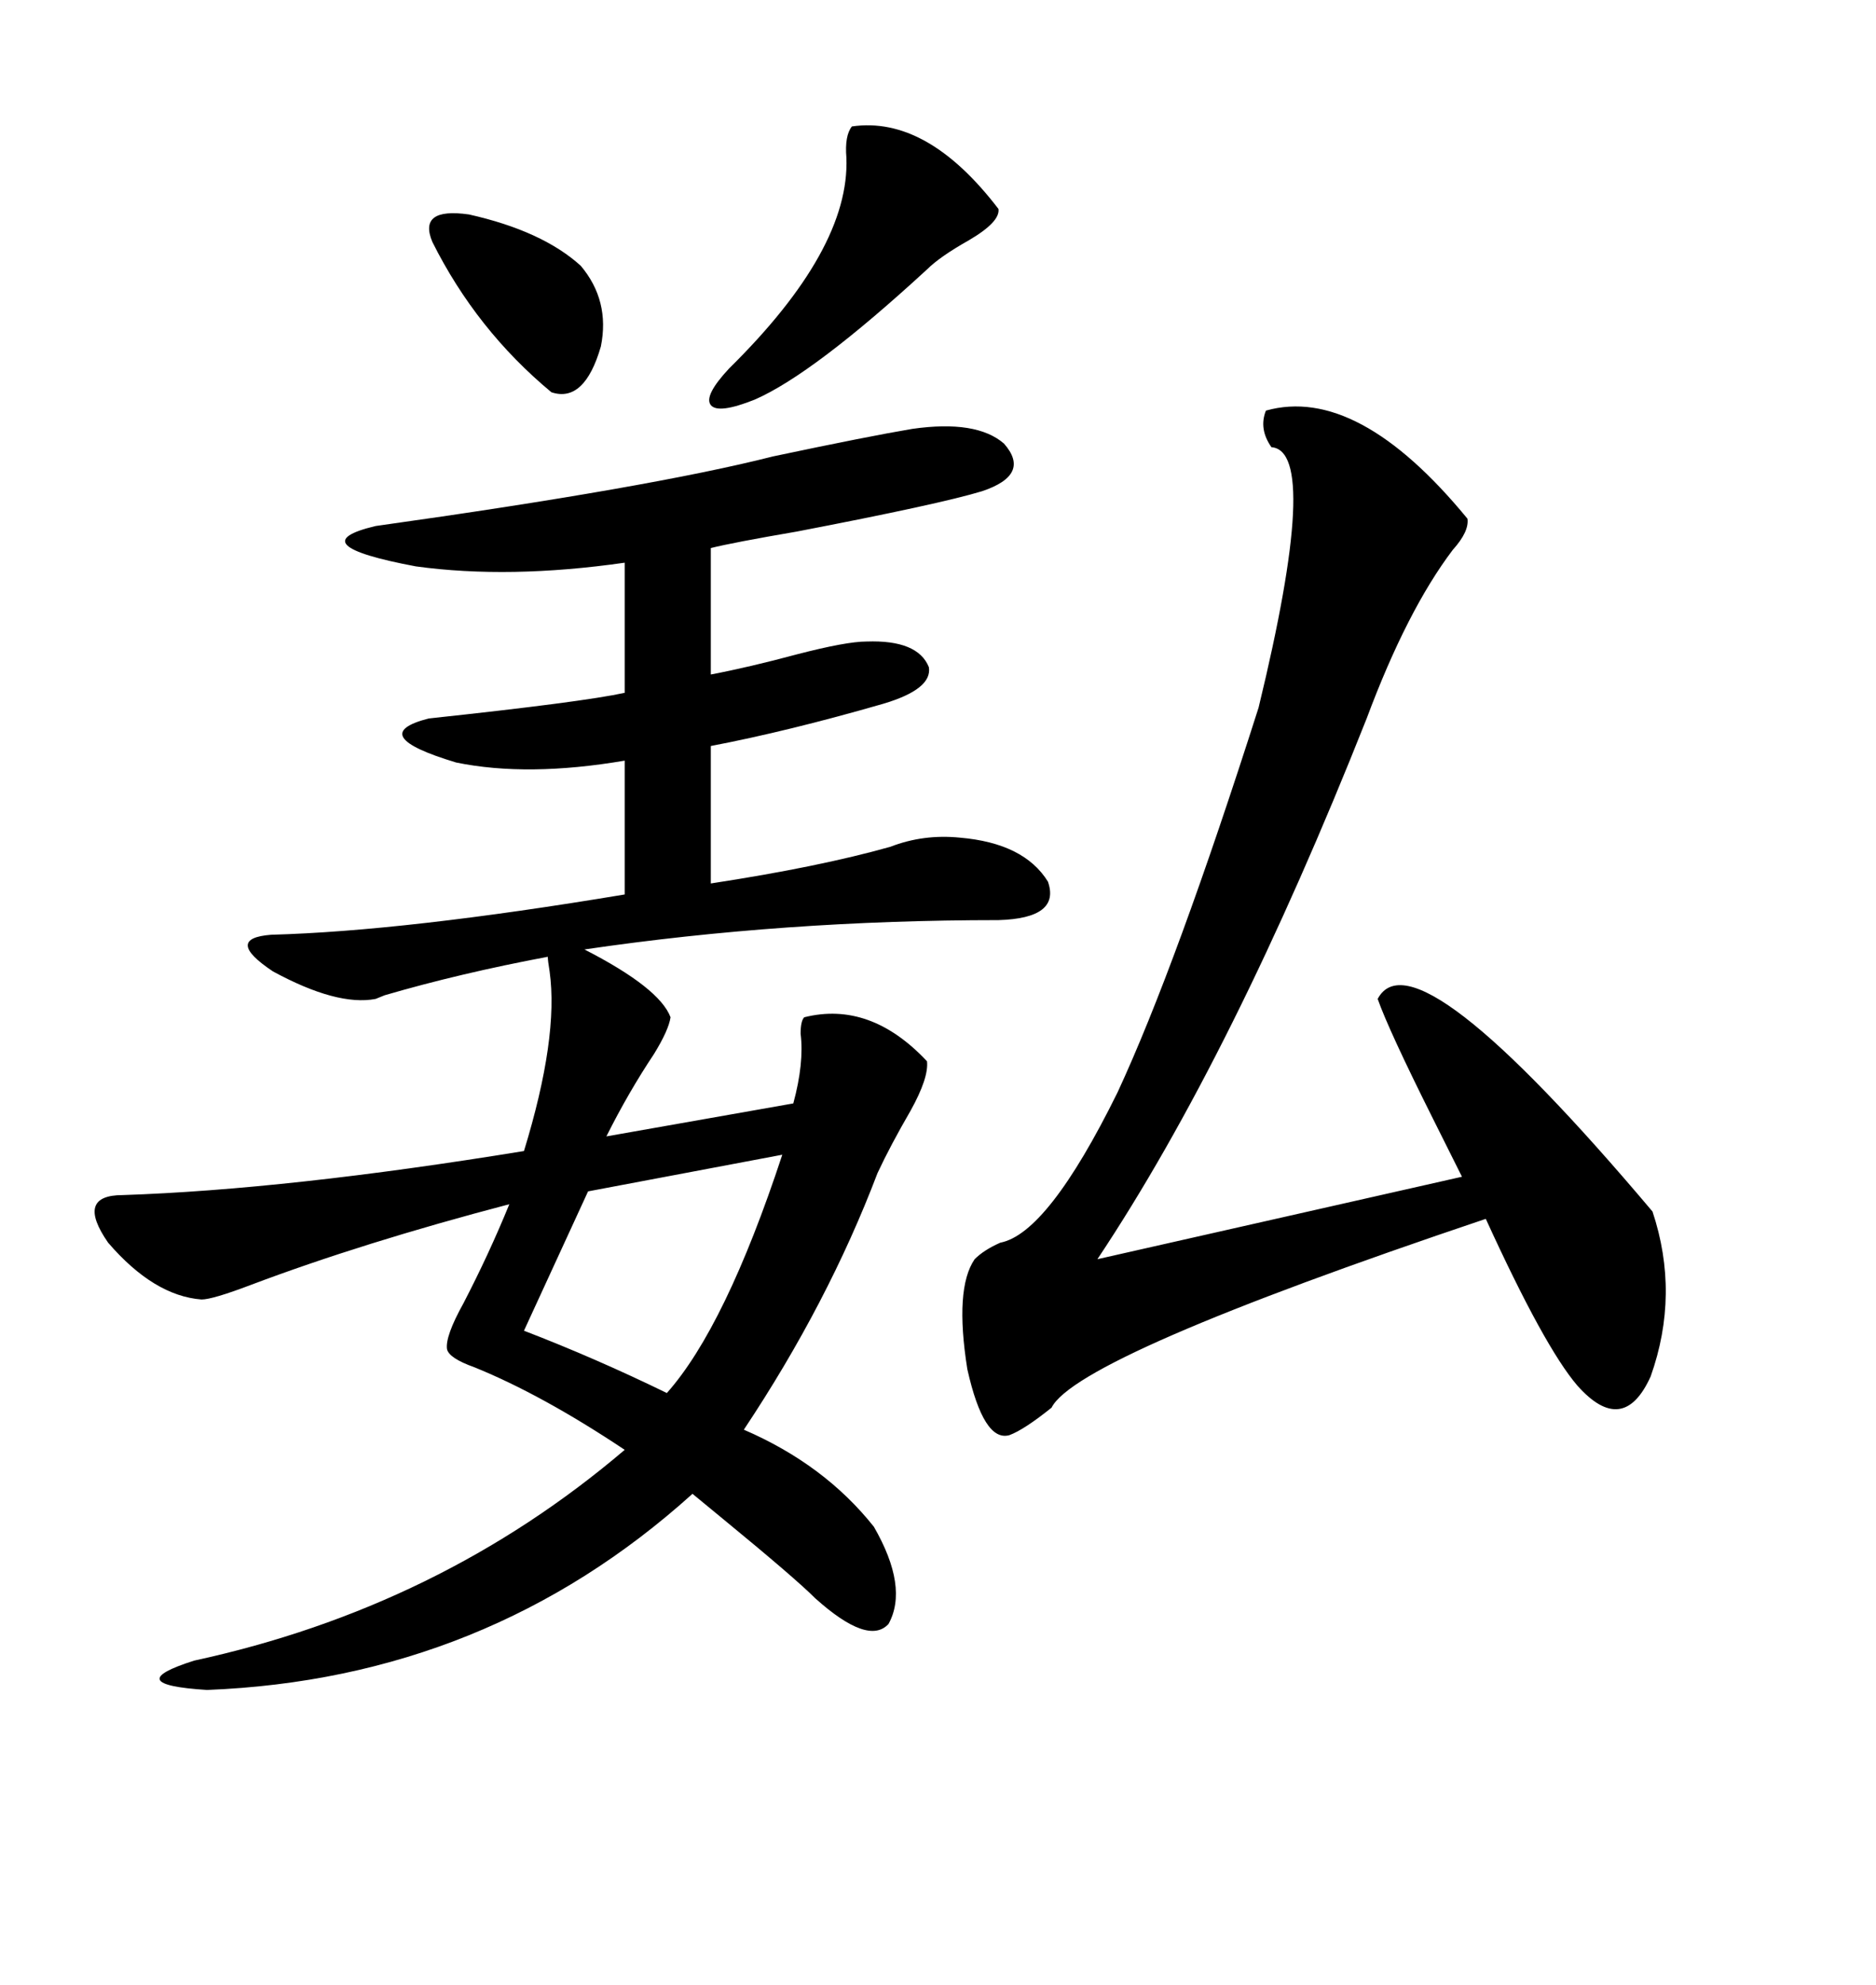 <svg xmlns="http://www.w3.org/2000/svg" xmlns:xlink="http://www.w3.org/1999/xlink" width="300" height="317.285"><path d="M145.90 68.55L145.90 68.55Q156.15 67.09 160.55 70.90L160.55 70.90Q164.94 75.88 157.03 78.52L157.03 78.52Q150.29 80.57 127.44 84.96L127.44 84.96Q117.19 86.72 113.67 87.60L113.67 87.60L113.67 107.81Q119.82 106.64 127.44 104.59L127.44 104.59Q135.35 102.54 138.57 102.54L138.57 102.54Q146.78 102.25 148.54 106.64L148.54 106.64Q149.12 110.16 141.21 112.50L141.21 112.50Q125.98 116.89 113.67 119.24L113.67 119.24L113.67 141.21Q130.96 138.57 142.38 135.35L142.38 135.35Q147.66 133.30 153.52 133.89L153.52 133.89Q163.77 134.77 167.58 140.92L167.58 140.92Q169.63 146.78 159.67 147.07L159.67 147.07Q125.39 147.07 93.46 151.76L93.46 151.76Q105.47 157.91 107.23 162.60L107.23 162.60Q106.93 164.65 104.59 168.46L104.59 168.46Q100.49 174.61 96.97 181.64L96.97 181.64L126.86 176.37Q128.61 169.92 128.03 165.23L128.03 165.23Q128.03 163.18 128.61 162.60L128.61 162.60Q139.16 159.96 148.24 169.63L148.24 169.63Q148.54 172.27 145.61 177.54L145.61 177.54Q142.38 183.11 140.33 187.50L140.33 187.50Q132.42 208.30 118.95 228.52L118.95 228.52Q131.84 234.08 139.75 244.04L139.75 244.04Q145.31 253.71 142.09 259.57L142.09 259.57Q138.87 263.09 130.37 255.47L130.37 255.47Q127.15 252.25 115.72 242.87L115.72 242.87Q112.50 240.23 110.74 238.77L110.74 238.77Q77.93 268.36 33.11 270.12L33.11 270.12Q19.04 269.24 31.05 265.43L31.05 265.43Q70.31 256.93 99.90 231.74L99.90 231.74Q86.72 222.95 75.88 218.55L75.88 218.55Q71.78 217.09 71.48 215.63L71.48 215.63Q71.19 213.57 74.12 208.30L74.12 208.30Q78.22 200.39 81.45 192.48L81.45 192.48Q58.01 198.63 40.14 205.37L40.14 205.37Q33.98 207.71 32.23 207.71L32.23 207.71Q24.61 207.13 17.29 198.63L17.29 198.63Q12.01 191.02 19.63 191.02L19.63 191.02Q46.00 190.14 83.79 183.98L83.79 183.98Q89.36 165.82 87.89 155.27L87.89 155.27Q87.60 153.52 87.60 152.93L87.60 152.93Q73.54 155.57 61.52 159.08L61.52 159.08Q60.06 159.67 60.06 159.67L60.06 159.67Q53.91 160.84 43.65 155.27L43.65 155.27Q35.74 150 43.36 149.41L43.36 149.41Q64.75 148.83 99.90 142.97L99.90 142.97L99.90 121.58Q84.38 124.22 72.95 121.88L72.95 121.88Q58.30 117.48 68.55 114.84L68.55 114.84Q93.16 112.21 99.90 110.74L99.90 110.74L99.90 89.94Q81.45 92.58 66.50 90.53L66.50 90.53Q47.75 87.01 60.06 84.08L60.06 84.08Q104.00 77.93 123.63 72.95L123.63 72.95Q138.87 69.73 145.90 68.55ZM234.67 82.91L234.67 82.91Q234.96 84.96 232.32 87.89L232.32 87.89Q225 97.56 218.55 114.84L218.55 114.84Q197.17 168.75 175.49 201.27L175.49 201.27L233.79 188.09Q232.62 185.74 229.10 178.71L229.10 178.71Q222.07 164.65 220.31 159.67L220.31 159.67Q226.17 148.54 264.26 193.65L264.26 193.65Q268.65 206.84 263.96 220.02L263.96 220.02Q259.57 229.69 252.25 221.48L252.25 221.48Q246.97 215.33 237.60 194.82L237.60 194.82Q172.27 216.80 168.16 225L168.16 225Q163.77 228.52 161.43 229.39L161.43 229.39Q157.32 230.57 154.69 218.85L154.69 218.85Q152.64 205.96 155.86 201.27L155.86 201.27Q157.32 199.80 159.96 198.63L159.96 198.63Q167.58 197.17 178.71 174.61L178.71 174.61Q188.09 154.39 201.27 113.09L201.27 113.09Q211.23 72.07 203.32 71.48L203.32 71.48Q201.27 68.55 202.44 65.63L202.44 65.63Q217.09 61.52 234.67 82.91ZM125.10 184.57L125.10 184.57L94.04 190.43L83.79 212.70Q95.21 217.09 106.64 222.66L106.64 222.66Q116.02 212.11 125.10 184.57ZM136.23 20.21L136.23 20.21Q148.24 18.46 159.67 33.40L159.67 33.40Q159.96 35.45 154.98 38.38L154.98 38.38Q150.29 41.02 148.24 43.07L148.24 43.07Q130.08 59.77 120.70 63.87L120.70 63.87Q114.84 66.21 113.67 64.75L113.67 64.75Q112.50 63.28 116.60 58.89L116.60 58.89Q135.94 39.84 135.35 25.20L135.35 25.20Q135.06 21.68 136.23 20.21ZM69.14 38.67L69.14 38.67Q66.80 33.11 75 34.28L75 34.28Q86.72 36.91 92.87 42.48L92.87 42.48Q97.56 48.05 96.09 55.37L96.09 55.37Q93.46 64.45 88.18 62.70L88.18 62.70Q76.17 52.73 69.14 38.67Z"/></svg>